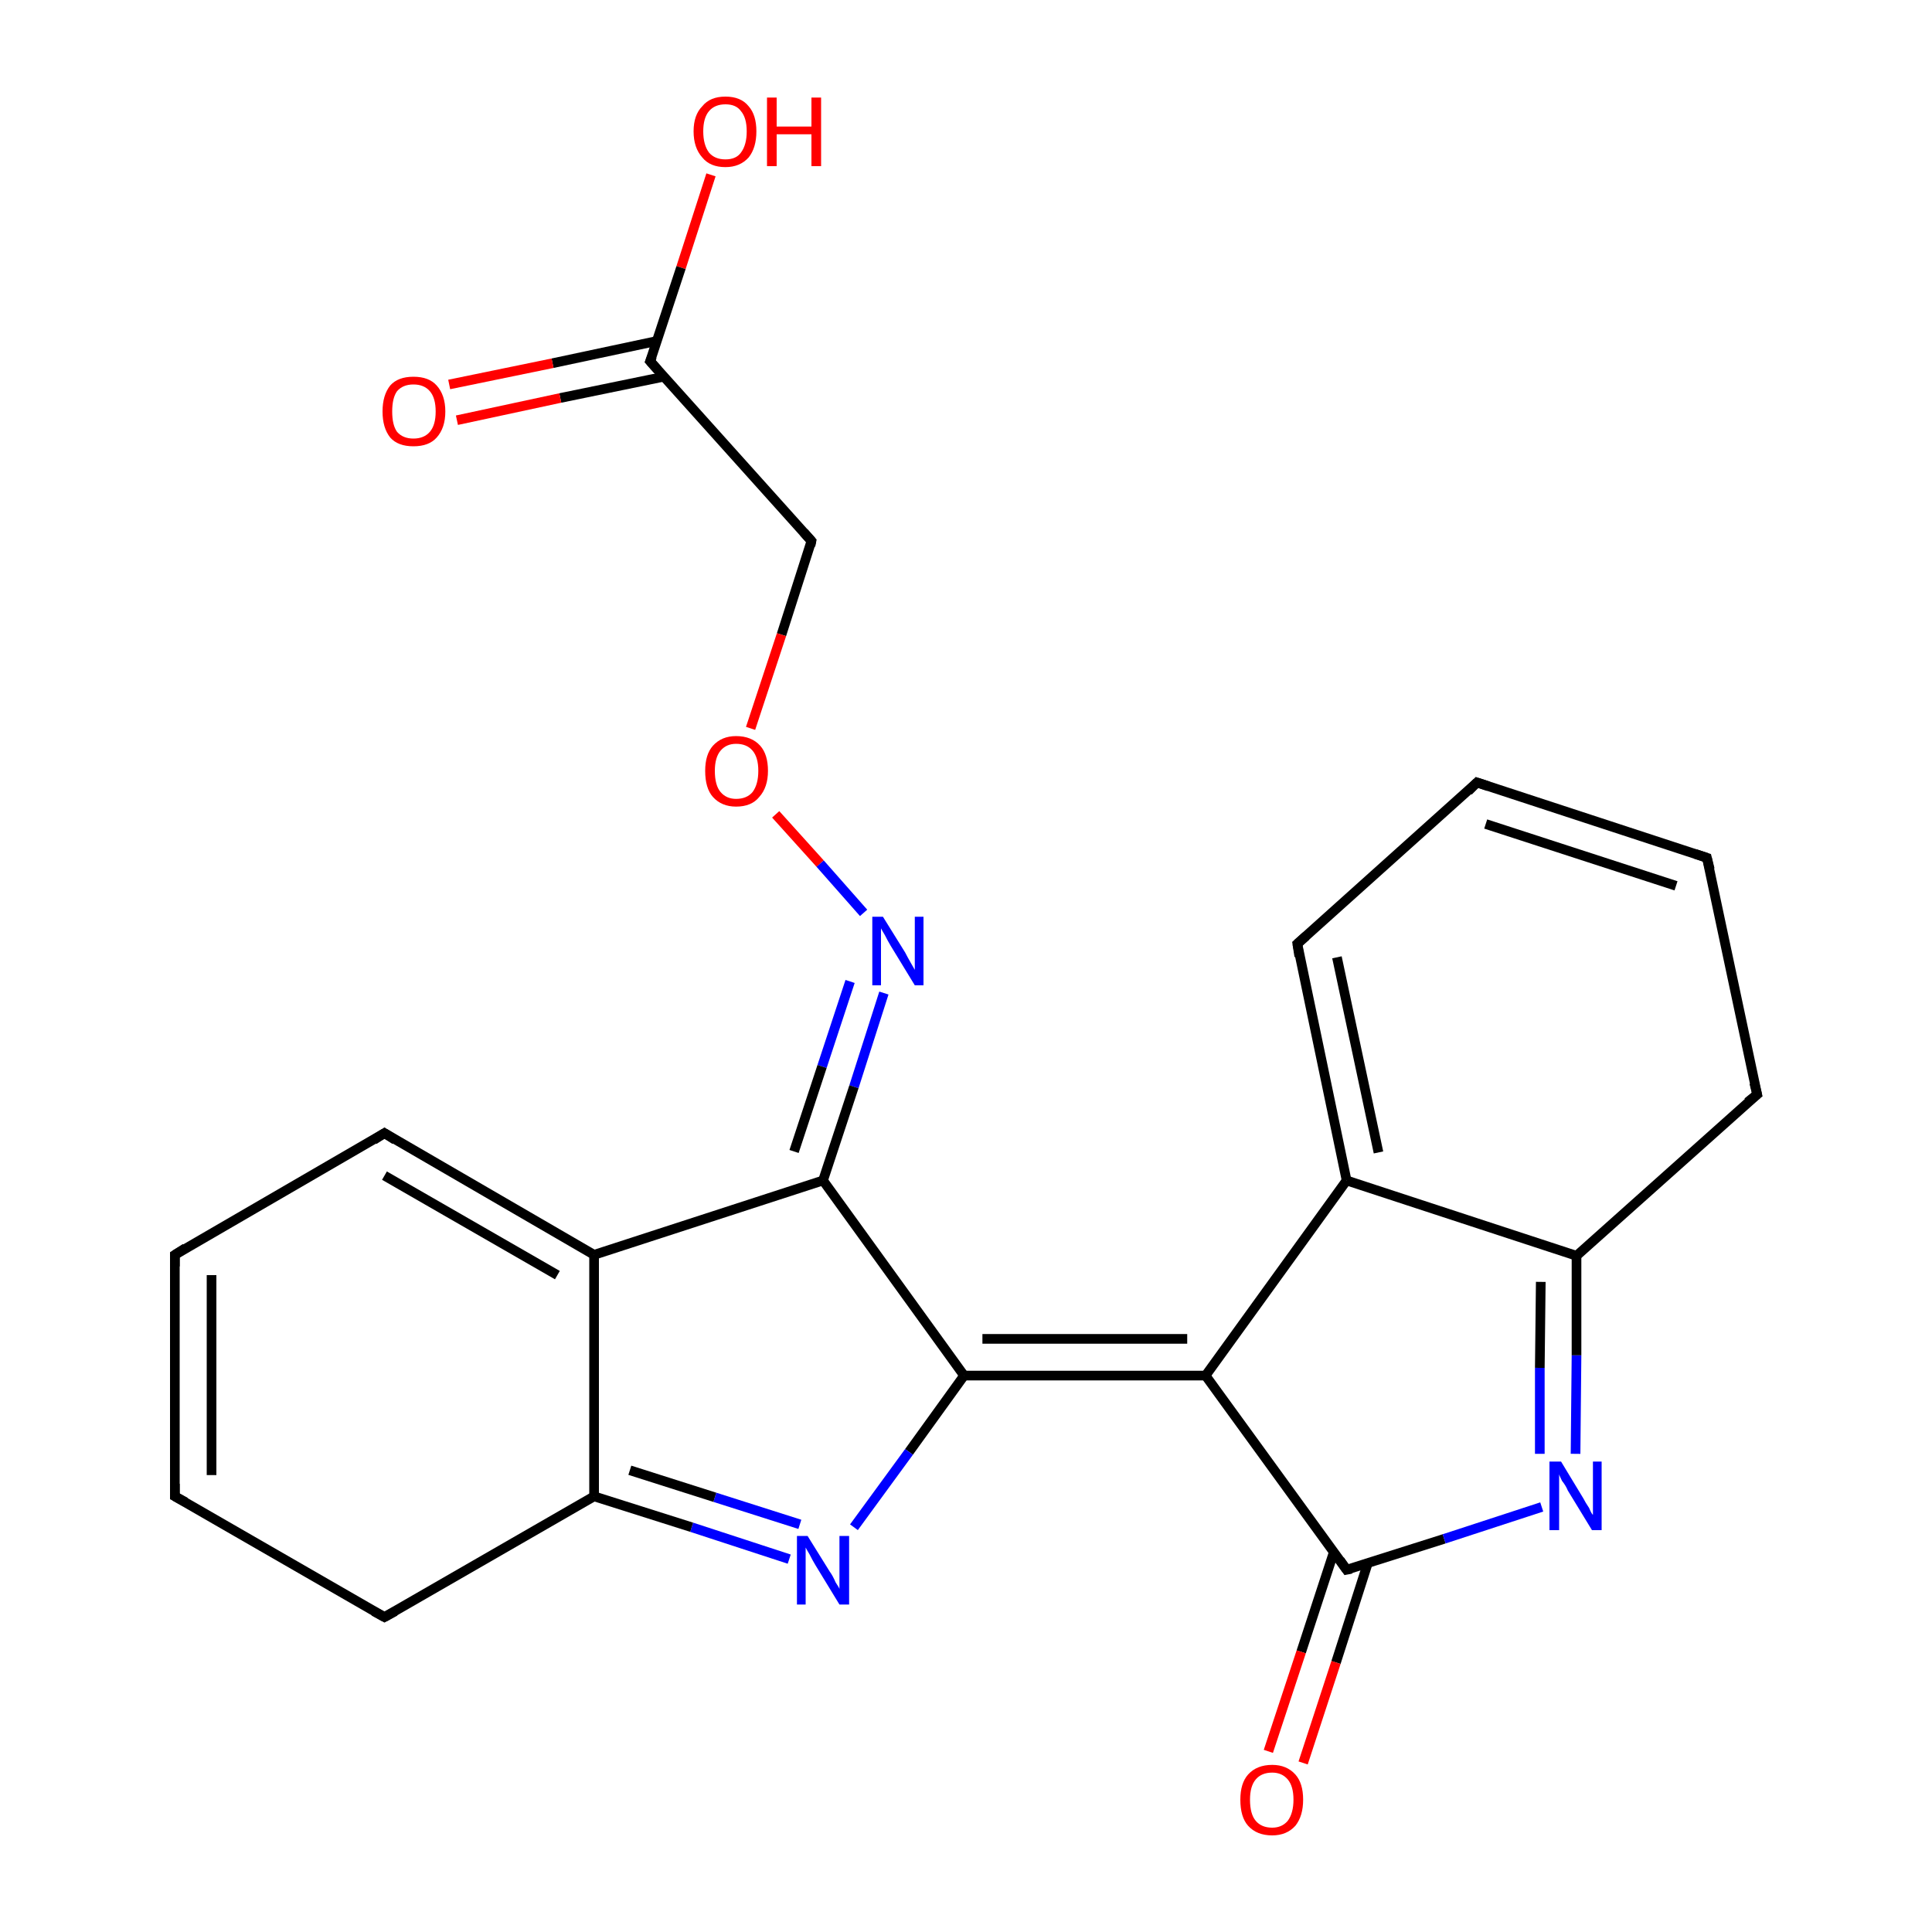 <?xml version='1.0' encoding='iso-8859-1'?>
<svg version='1.1' baseProfile='full'
              xmlns='http://www.w3.org/2000/svg'
                      xmlns:rdkit='http://www.rdkit.org/xml'
                      xmlns:xlink='http://www.w3.org/1999/xlink'
                  xml:space='preserve'
width='200px' height='200px' viewBox='0 0 200 200'>
<!-- END OF HEADER -->
<rect style='opacity:1.0;fill:#FFFFFF;stroke:none' width='200.0' height='200.0' x='0.0' y='0.0'> </rect>
<path class='bond-0 atom-0 atom-1' d='M 73.6,18.1 L 70.5,27.7' style='fill:none;fill-rule:evenodd;stroke:#FF0000;stroke-width:1.0px;stroke-linecap:butt;stroke-linejoin:miter;stroke-opacity:1' />
<path class='bond-0 atom-0 atom-1' d='M 70.5,27.7 L 67.3,37.4' style='fill:none;fill-rule:evenodd;stroke:#000000;stroke-width:1.0px;stroke-linecap:butt;stroke-linejoin:miter;stroke-opacity:1' />
<path class='bond-1 atom-1 atom-2' d='M 68.0,35.3 L 57.2,37.6' style='fill:none;fill-rule:evenodd;stroke:#000000;stroke-width:1.0px;stroke-linecap:butt;stroke-linejoin:miter;stroke-opacity:1' />
<path class='bond-1 atom-1 atom-2' d='M 57.2,37.6 L 46.5,39.8' style='fill:none;fill-rule:evenodd;stroke:#FF0000;stroke-width:1.0px;stroke-linecap:butt;stroke-linejoin:miter;stroke-opacity:1' />
<path class='bond-1 atom-1 atom-2' d='M 68.7,39.0 L 58.0,41.2' style='fill:none;fill-rule:evenodd;stroke:#000000;stroke-width:1.0px;stroke-linecap:butt;stroke-linejoin:miter;stroke-opacity:1' />
<path class='bond-1 atom-1 atom-2' d='M 58.0,41.2 L 47.3,43.5' style='fill:none;fill-rule:evenodd;stroke:#FF0000;stroke-width:1.0px;stroke-linecap:butt;stroke-linejoin:miter;stroke-opacity:1' />
<path class='bond-2 atom-1 atom-3' d='M 67.3,37.4 L 84.0,56.0' style='fill:none;fill-rule:evenodd;stroke:#000000;stroke-width:1.0px;stroke-linecap:butt;stroke-linejoin:miter;stroke-opacity:1' />
<path class='bond-3 atom-3 atom-4' d='M 84.0,56.0 L 80.9,65.7' style='fill:none;fill-rule:evenodd;stroke:#000000;stroke-width:1.0px;stroke-linecap:butt;stroke-linejoin:miter;stroke-opacity:1' />
<path class='bond-3 atom-3 atom-4' d='M 80.9,65.7 L 77.7,75.4' style='fill:none;fill-rule:evenodd;stroke:#FF0000;stroke-width:1.0px;stroke-linecap:butt;stroke-linejoin:miter;stroke-opacity:1' />
<path class='bond-4 atom-4 atom-5' d='M 80.3,84.3 L 84.9,89.4' style='fill:none;fill-rule:evenodd;stroke:#FF0000;stroke-width:1.0px;stroke-linecap:butt;stroke-linejoin:miter;stroke-opacity:1' />
<path class='bond-4 atom-4 atom-5' d='M 84.9,89.4 L 89.4,94.5' style='fill:none;fill-rule:evenodd;stroke:#0000FF;stroke-width:1.0px;stroke-linecap:butt;stroke-linejoin:miter;stroke-opacity:1' />
<path class='bond-5 atom-5 atom-6' d='M 91.5,102.8 L 88.4,112.5' style='fill:none;fill-rule:evenodd;stroke:#0000FF;stroke-width:1.0px;stroke-linecap:butt;stroke-linejoin:miter;stroke-opacity:1' />
<path class='bond-5 atom-5 atom-6' d='M 88.4,112.5 L 85.2,122.2' style='fill:none;fill-rule:evenodd;stroke:#000000;stroke-width:1.0px;stroke-linecap:butt;stroke-linejoin:miter;stroke-opacity:1' />
<path class='bond-5 atom-5 atom-6' d='M 88.0,101.6 L 85.1,110.4' style='fill:none;fill-rule:evenodd;stroke:#0000FF;stroke-width:1.0px;stroke-linecap:butt;stroke-linejoin:miter;stroke-opacity:1' />
<path class='bond-5 atom-5 atom-6' d='M 85.1,110.4 L 82.2,119.2' style='fill:none;fill-rule:evenodd;stroke:#000000;stroke-width:1.0px;stroke-linecap:butt;stroke-linejoin:miter;stroke-opacity:1' />
<path class='bond-6 atom-6 atom-7' d='M 85.2,122.2 L 99.8,142.4' style='fill:none;fill-rule:evenodd;stroke:#000000;stroke-width:1.0px;stroke-linecap:butt;stroke-linejoin:miter;stroke-opacity:1' />
<path class='bond-7 atom-6 atom-24' d='M 85.2,122.2 L 61.5,129.9' style='fill:none;fill-rule:evenodd;stroke:#000000;stroke-width:1.0px;stroke-linecap:butt;stroke-linejoin:miter;stroke-opacity:1' />
<path class='bond-8 atom-7 atom-8' d='M 99.8,142.4 L 124.8,142.4' style='fill:none;fill-rule:evenodd;stroke:#000000;stroke-width:1.0px;stroke-linecap:butt;stroke-linejoin:miter;stroke-opacity:1' />
<path class='bond-8 atom-7 atom-8' d='M 101.7,138.6 L 122.9,138.6' style='fill:none;fill-rule:evenodd;stroke:#000000;stroke-width:1.0px;stroke-linecap:butt;stroke-linejoin:miter;stroke-opacity:1' />
<path class='bond-9 atom-7 atom-18' d='M 99.8,142.4 L 94.1,150.3' style='fill:none;fill-rule:evenodd;stroke:#000000;stroke-width:1.0px;stroke-linecap:butt;stroke-linejoin:miter;stroke-opacity:1' />
<path class='bond-9 atom-7 atom-18' d='M 94.1,150.3 L 88.4,158.1' style='fill:none;fill-rule:evenodd;stroke:#0000FF;stroke-width:1.0px;stroke-linecap:butt;stroke-linejoin:miter;stroke-opacity:1' />
<path class='bond-10 atom-8 atom-9' d='M 124.8,142.4 L 139.4,162.5' style='fill:none;fill-rule:evenodd;stroke:#000000;stroke-width:1.0px;stroke-linecap:butt;stroke-linejoin:miter;stroke-opacity:1' />
<path class='bond-11 atom-8 atom-17' d='M 124.8,142.4 L 139.4,122.2' style='fill:none;fill-rule:evenodd;stroke:#000000;stroke-width:1.0px;stroke-linecap:butt;stroke-linejoin:miter;stroke-opacity:1' />
<path class='bond-12 atom-9 atom-10' d='M 138.1,160.6 L 134.7,171.0' style='fill:none;fill-rule:evenodd;stroke:#000000;stroke-width:1.0px;stroke-linecap:butt;stroke-linejoin:miter;stroke-opacity:1' />
<path class='bond-12 atom-9 atom-10' d='M 134.7,171.0 L 131.3,181.3' style='fill:none;fill-rule:evenodd;stroke:#FF0000;stroke-width:1.0px;stroke-linecap:butt;stroke-linejoin:miter;stroke-opacity:1' />
<path class='bond-12 atom-9 atom-10' d='M 141.6,161.8 L 138.3,172.1' style='fill:none;fill-rule:evenodd;stroke:#000000;stroke-width:1.0px;stroke-linecap:butt;stroke-linejoin:miter;stroke-opacity:1' />
<path class='bond-12 atom-9 atom-10' d='M 138.3,172.1 L 134.9,182.5' style='fill:none;fill-rule:evenodd;stroke:#FF0000;stroke-width:1.0px;stroke-linecap:butt;stroke-linejoin:miter;stroke-opacity:1' />
<path class='bond-13 atom-9 atom-11' d='M 139.4,162.5 L 149.5,159.3' style='fill:none;fill-rule:evenodd;stroke:#000000;stroke-width:1.0px;stroke-linecap:butt;stroke-linejoin:miter;stroke-opacity:1' />
<path class='bond-13 atom-9 atom-11' d='M 149.5,159.3 L 159.6,156.0' style='fill:none;fill-rule:evenodd;stroke:#0000FF;stroke-width:1.0px;stroke-linecap:butt;stroke-linejoin:miter;stroke-opacity:1' />
<path class='bond-14 atom-11 atom-12' d='M 163.1,150.5 L 163.2,140.3' style='fill:none;fill-rule:evenodd;stroke:#0000FF;stroke-width:1.0px;stroke-linecap:butt;stroke-linejoin:miter;stroke-opacity:1' />
<path class='bond-14 atom-11 atom-12' d='M 163.2,140.3 L 163.2,130.0' style='fill:none;fill-rule:evenodd;stroke:#000000;stroke-width:1.0px;stroke-linecap:butt;stroke-linejoin:miter;stroke-opacity:1' />
<path class='bond-14 atom-11 atom-12' d='M 159.4,150.5 L 159.4,141.6' style='fill:none;fill-rule:evenodd;stroke:#0000FF;stroke-width:1.0px;stroke-linecap:butt;stroke-linejoin:miter;stroke-opacity:1' />
<path class='bond-14 atom-11 atom-12' d='M 159.4,141.6 L 159.5,132.7' style='fill:none;fill-rule:evenodd;stroke:#000000;stroke-width:1.0px;stroke-linecap:butt;stroke-linejoin:miter;stroke-opacity:1' />
<path class='bond-15 atom-12 atom-13' d='M 163.2,130.0 L 181.9,113.3' style='fill:none;fill-rule:evenodd;stroke:#000000;stroke-width:1.0px;stroke-linecap:butt;stroke-linejoin:miter;stroke-opacity:1' />
<path class='bond-16 atom-12 atom-17' d='M 163.2,130.0 L 139.4,122.2' style='fill:none;fill-rule:evenodd;stroke:#000000;stroke-width:1.0px;stroke-linecap:butt;stroke-linejoin:miter;stroke-opacity:1' />
<path class='bond-17 atom-13 atom-14' d='M 181.9,113.3 L 176.7,88.8' style='fill:none;fill-rule:evenodd;stroke:#000000;stroke-width:1.0px;stroke-linecap:butt;stroke-linejoin:miter;stroke-opacity:1' />
<path class='bond-18 atom-14 atom-15' d='M 176.7,88.8 L 152.9,81.0' style='fill:none;fill-rule:evenodd;stroke:#000000;stroke-width:1.0px;stroke-linecap:butt;stroke-linejoin:miter;stroke-opacity:1' />
<path class='bond-18 atom-14 atom-15' d='M 173.5,91.7 L 153.8,85.3' style='fill:none;fill-rule:evenodd;stroke:#000000;stroke-width:1.0px;stroke-linecap:butt;stroke-linejoin:miter;stroke-opacity:1' />
<path class='bond-19 atom-15 atom-16' d='M 152.9,81.0 L 134.3,97.7' style='fill:none;fill-rule:evenodd;stroke:#000000;stroke-width:1.0px;stroke-linecap:butt;stroke-linejoin:miter;stroke-opacity:1' />
<path class='bond-20 atom-16 atom-17' d='M 134.3,97.7 L 139.4,122.2' style='fill:none;fill-rule:evenodd;stroke:#000000;stroke-width:1.0px;stroke-linecap:butt;stroke-linejoin:miter;stroke-opacity:1' />
<path class='bond-20 atom-16 atom-17' d='M 138.4,99.1 L 142.7,119.3' style='fill:none;fill-rule:evenodd;stroke:#000000;stroke-width:1.0px;stroke-linecap:butt;stroke-linejoin:miter;stroke-opacity:1' />
<path class='bond-21 atom-18 atom-19' d='M 81.7,161.4 L 71.6,158.1' style='fill:none;fill-rule:evenodd;stroke:#0000FF;stroke-width:1.0px;stroke-linecap:butt;stroke-linejoin:miter;stroke-opacity:1' />
<path class='bond-21 atom-18 atom-19' d='M 71.6,158.1 L 61.5,154.9' style='fill:none;fill-rule:evenodd;stroke:#000000;stroke-width:1.0px;stroke-linecap:butt;stroke-linejoin:miter;stroke-opacity:1' />
<path class='bond-21 atom-18 atom-19' d='M 82.8,157.8 L 74.0,155.0' style='fill:none;fill-rule:evenodd;stroke:#0000FF;stroke-width:1.0px;stroke-linecap:butt;stroke-linejoin:miter;stroke-opacity:1' />
<path class='bond-21 atom-18 atom-19' d='M 74.0,155.0 L 65.2,152.2' style='fill:none;fill-rule:evenodd;stroke:#000000;stroke-width:1.0px;stroke-linecap:butt;stroke-linejoin:miter;stroke-opacity:1' />
<path class='bond-22 atom-19 atom-20' d='M 61.5,154.9 L 39.8,167.4' style='fill:none;fill-rule:evenodd;stroke:#000000;stroke-width:1.0px;stroke-linecap:butt;stroke-linejoin:miter;stroke-opacity:1' />
<path class='bond-23 atom-19 atom-24' d='M 61.5,154.9 L 61.5,129.9' style='fill:none;fill-rule:evenodd;stroke:#000000;stroke-width:1.0px;stroke-linecap:butt;stroke-linejoin:miter;stroke-opacity:1' />
<path class='bond-24 atom-20 atom-21' d='M 39.8,167.4 L 18.1,154.9' style='fill:none;fill-rule:evenodd;stroke:#000000;stroke-width:1.0px;stroke-linecap:butt;stroke-linejoin:miter;stroke-opacity:1' />
<path class='bond-25 atom-21 atom-22' d='M 18.1,154.9 L 18.1,129.9' style='fill:none;fill-rule:evenodd;stroke:#000000;stroke-width:1.0px;stroke-linecap:butt;stroke-linejoin:miter;stroke-opacity:1' />
<path class='bond-25 atom-21 atom-22' d='M 21.9,152.7 L 21.9,132.0' style='fill:none;fill-rule:evenodd;stroke:#000000;stroke-width:1.0px;stroke-linecap:butt;stroke-linejoin:miter;stroke-opacity:1' />
<path class='bond-26 atom-22 atom-23' d='M 18.1,129.9 L 39.8,117.3' style='fill:none;fill-rule:evenodd;stroke:#000000;stroke-width:1.0px;stroke-linecap:butt;stroke-linejoin:miter;stroke-opacity:1' />
<path class='bond-27 atom-23 atom-24' d='M 39.8,117.3 L 61.5,129.9' style='fill:none;fill-rule:evenodd;stroke:#000000;stroke-width:1.0px;stroke-linecap:butt;stroke-linejoin:miter;stroke-opacity:1' />
<path class='bond-27 atom-23 atom-24' d='M 39.8,121.7 L 57.7,132.0' style='fill:none;fill-rule:evenodd;stroke:#000000;stroke-width:1.0px;stroke-linecap:butt;stroke-linejoin:miter;stroke-opacity:1' />
<path d='M 67.5,36.9 L 67.3,37.4 L 68.1,38.3' style='fill:none;stroke:#000000;stroke-width:1.0px;stroke-linecap:butt;stroke-linejoin:miter;stroke-miterlimit:10;stroke-opacity:1;' />
<path d='M 83.2,55.1 L 84.0,56.0 L 83.9,56.5' style='fill:none;stroke:#000000;stroke-width:1.0px;stroke-linecap:butt;stroke-linejoin:miter;stroke-miterlimit:10;stroke-opacity:1;' />
<path d='M 138.7,161.5 L 139.4,162.5 L 139.9,162.4' style='fill:none;stroke:#000000;stroke-width:1.0px;stroke-linecap:butt;stroke-linejoin:miter;stroke-miterlimit:10;stroke-opacity:1;' />
<path d='M 180.9,114.1 L 181.9,113.3 L 181.6,112.1' style='fill:none;stroke:#000000;stroke-width:1.0px;stroke-linecap:butt;stroke-linejoin:miter;stroke-miterlimit:10;stroke-opacity:1;' />
<path d='M 177.0,90.0 L 176.7,88.8 L 175.5,88.4' style='fill:none;stroke:#000000;stroke-width:1.0px;stroke-linecap:butt;stroke-linejoin:miter;stroke-miterlimit:10;stroke-opacity:1;' />
<path d='M 154.1,81.4 L 152.9,81.0 L 152.0,81.9' style='fill:none;stroke:#000000;stroke-width:1.0px;stroke-linecap:butt;stroke-linejoin:miter;stroke-miterlimit:10;stroke-opacity:1;' />
<path d='M 135.2,96.9 L 134.3,97.7 L 134.5,99.0' style='fill:none;stroke:#000000;stroke-width:1.0px;stroke-linecap:butt;stroke-linejoin:miter;stroke-miterlimit:10;stroke-opacity:1;' />
<path d='M 40.9,166.8 L 39.8,167.4 L 38.7,166.8' style='fill:none;stroke:#000000;stroke-width:1.0px;stroke-linecap:butt;stroke-linejoin:miter;stroke-miterlimit:10;stroke-opacity:1;' />
<path d='M 19.2,155.5 L 18.1,154.9 L 18.1,153.6' style='fill:none;stroke:#000000;stroke-width:1.0px;stroke-linecap:butt;stroke-linejoin:miter;stroke-miterlimit:10;stroke-opacity:1;' />
<path d='M 18.1,131.1 L 18.1,129.9 L 19.2,129.2' style='fill:none;stroke:#000000;stroke-width:1.0px;stroke-linecap:butt;stroke-linejoin:miter;stroke-miterlimit:10;stroke-opacity:1;' />
<path d='M 38.7,118.0 L 39.8,117.3 L 40.9,118.0' style='fill:none;stroke:#000000;stroke-width:1.0px;stroke-linecap:butt;stroke-linejoin:miter;stroke-miterlimit:10;stroke-opacity:1;' />
<path class='atom-0' d='M 71.8 13.6
Q 71.8 11.9, 72.7 11.0
Q 73.5 10.0, 75.1 10.0
Q 76.7 10.0, 77.5 11.0
Q 78.3 11.9, 78.3 13.6
Q 78.3 15.3, 77.5 16.3
Q 76.6 17.3, 75.1 17.3
Q 73.5 17.3, 72.7 16.3
Q 71.8 15.3, 71.8 13.6
M 75.1 16.5
Q 76.2 16.5, 76.7 15.8
Q 77.3 15.0, 77.3 13.6
Q 77.3 12.2, 76.7 11.5
Q 76.2 10.8, 75.1 10.8
Q 74.0 10.8, 73.4 11.5
Q 72.8 12.2, 72.8 13.6
Q 72.8 15.0, 73.4 15.8
Q 74.0 16.5, 75.1 16.5
' fill='#FF0000'/>
<path class='atom-0' d='M 79.4 10.1
L 80.4 10.1
L 80.4 13.1
L 84.0 13.1
L 84.0 10.1
L 85.0 10.1
L 85.0 17.2
L 84.0 17.2
L 84.0 13.9
L 80.4 13.9
L 80.4 17.2
L 79.4 17.2
L 79.4 10.1
' fill='#FF0000'/>
<path class='atom-2' d='M 39.6 42.6
Q 39.6 40.9, 40.4 39.9
Q 41.2 39.0, 42.8 39.0
Q 44.4 39.0, 45.2 39.9
Q 46.1 40.9, 46.1 42.6
Q 46.1 44.3, 45.2 45.3
Q 44.4 46.2, 42.8 46.2
Q 41.2 46.2, 40.4 45.3
Q 39.6 44.3, 39.6 42.6
M 42.8 45.4
Q 43.9 45.4, 44.5 44.7
Q 45.1 44.0, 45.1 42.6
Q 45.1 41.2, 44.5 40.5
Q 43.9 39.8, 42.8 39.8
Q 41.7 39.8, 41.1 40.5
Q 40.6 41.2, 40.6 42.6
Q 40.6 44.0, 41.1 44.7
Q 41.7 45.4, 42.8 45.4
' fill='#FF0000'/>
<path class='atom-4' d='M 73.0 79.8
Q 73.0 78.1, 73.8 77.2
Q 74.7 76.2, 76.2 76.2
Q 77.8 76.2, 78.7 77.2
Q 79.5 78.1, 79.5 79.8
Q 79.5 81.5, 78.6 82.5
Q 77.8 83.5, 76.2 83.5
Q 74.7 83.5, 73.8 82.5
Q 73.0 81.6, 73.0 79.8
M 76.2 82.7
Q 77.3 82.7, 77.9 82.0
Q 78.5 81.2, 78.5 79.8
Q 78.5 78.4, 77.9 77.7
Q 77.3 77.0, 76.2 77.0
Q 75.2 77.0, 74.6 77.7
Q 74.0 78.4, 74.0 79.8
Q 74.0 81.3, 74.6 82.0
Q 75.2 82.7, 76.2 82.7
' fill='#FF0000'/>
<path class='atom-5' d='M 91.4 94.9
L 93.7 98.6
Q 93.9 99.0, 94.3 99.7
Q 94.7 100.4, 94.7 100.4
L 94.7 94.9
L 95.6 94.9
L 95.6 102.0
L 94.7 102.0
L 92.2 97.9
Q 91.9 97.4, 91.6 96.8
Q 91.3 96.3, 91.2 96.1
L 91.2 102.0
L 90.3 102.0
L 90.3 94.9
L 91.4 94.9
' fill='#0000FF'/>
<path class='atom-10' d='M 128.4 186.3
Q 128.4 184.6, 129.2 183.7
Q 130.1 182.7, 131.7 182.7
Q 133.2 182.7, 134.1 183.7
Q 134.9 184.6, 134.9 186.3
Q 134.9 188.0, 134.1 189.0
Q 133.2 190.0, 131.7 190.0
Q 130.1 190.0, 129.2 189.0
Q 128.4 188.1, 128.4 186.3
M 131.7 189.2
Q 132.7 189.2, 133.3 188.5
Q 133.9 187.7, 133.9 186.3
Q 133.9 184.9, 133.3 184.2
Q 132.7 183.5, 131.7 183.5
Q 130.6 183.5, 130.0 184.2
Q 129.4 184.9, 129.4 186.3
Q 129.4 187.8, 130.0 188.5
Q 130.6 189.2, 131.7 189.2
' fill='#FF0000'/>
<path class='atom-11' d='M 161.6 151.3
L 163.9 155.1
Q 164.1 155.5, 164.5 156.1
Q 164.8 156.8, 164.9 156.8
L 164.9 151.3
L 165.8 151.3
L 165.8 158.4
L 164.8 158.4
L 162.3 154.3
Q 162.1 153.8, 161.7 153.3
Q 161.4 152.7, 161.4 152.6
L 161.4 158.4
L 160.4 158.4
L 160.4 151.3
L 161.6 151.3
' fill='#0000FF'/>
<path class='atom-18' d='M 83.6 159.0
L 85.9 162.7
Q 86.2 163.1, 86.5 163.8
Q 86.9 164.4, 86.9 164.5
L 86.9 159.0
L 87.9 159.0
L 87.9 166.1
L 86.9 166.1
L 84.4 162.0
Q 84.1 161.5, 83.8 160.9
Q 83.5 160.4, 83.4 160.2
L 83.4 166.1
L 82.5 166.1
L 82.5 159.0
L 83.6 159.0
' fill='#0000FF'/>
</svg>
